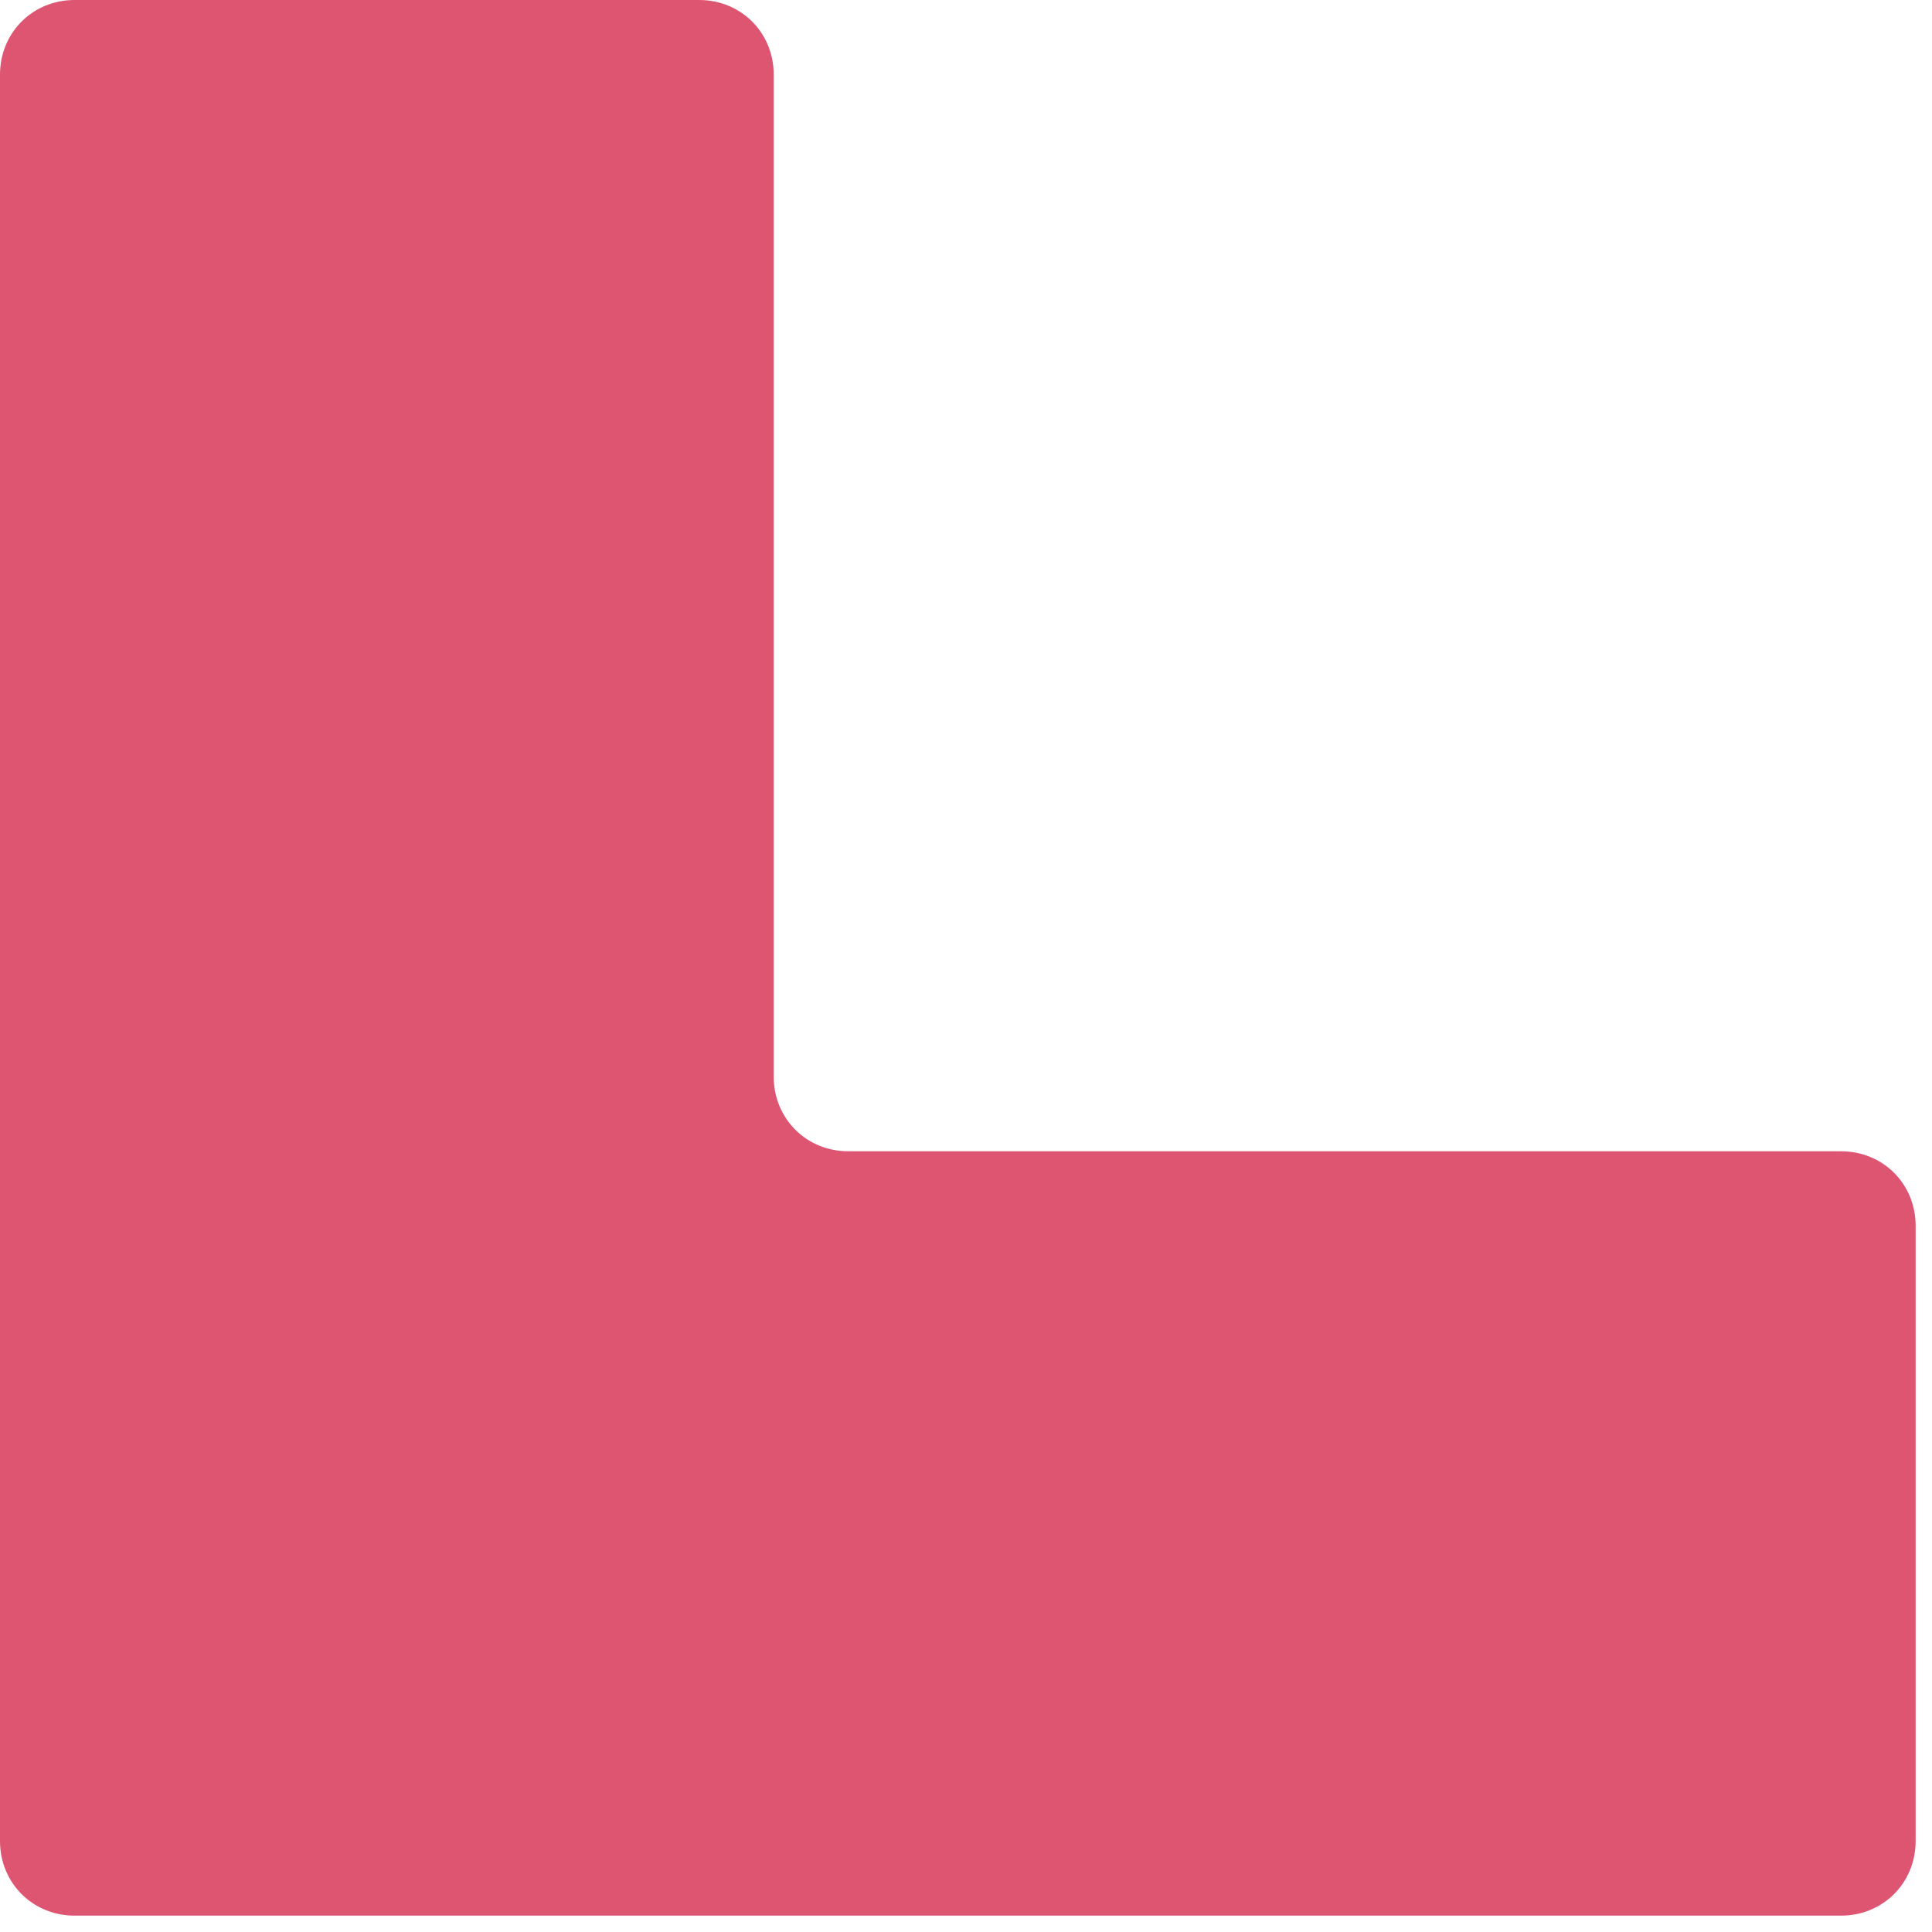 <svg width="38" height="38" viewBox="0 0 38 38" fill="none" xmlns="http://www.w3.org/2000/svg">
<path d="M15.218 21.177V1.467C15.218 0.642 14.576 0 13.751 0H1.467C0.642 0 0 0.642 0 1.467V36.211C0 37.036 0.642 37.678 1.467 37.678H36.211C37.036 37.678 37.678 37.036 37.678 36.211V24.11C37.678 23.285 37.036 22.644 36.211 22.644H16.685C15.86 22.644 15.218 22.002 15.218 21.177Z" fill="#DE5572"/>
</svg>
